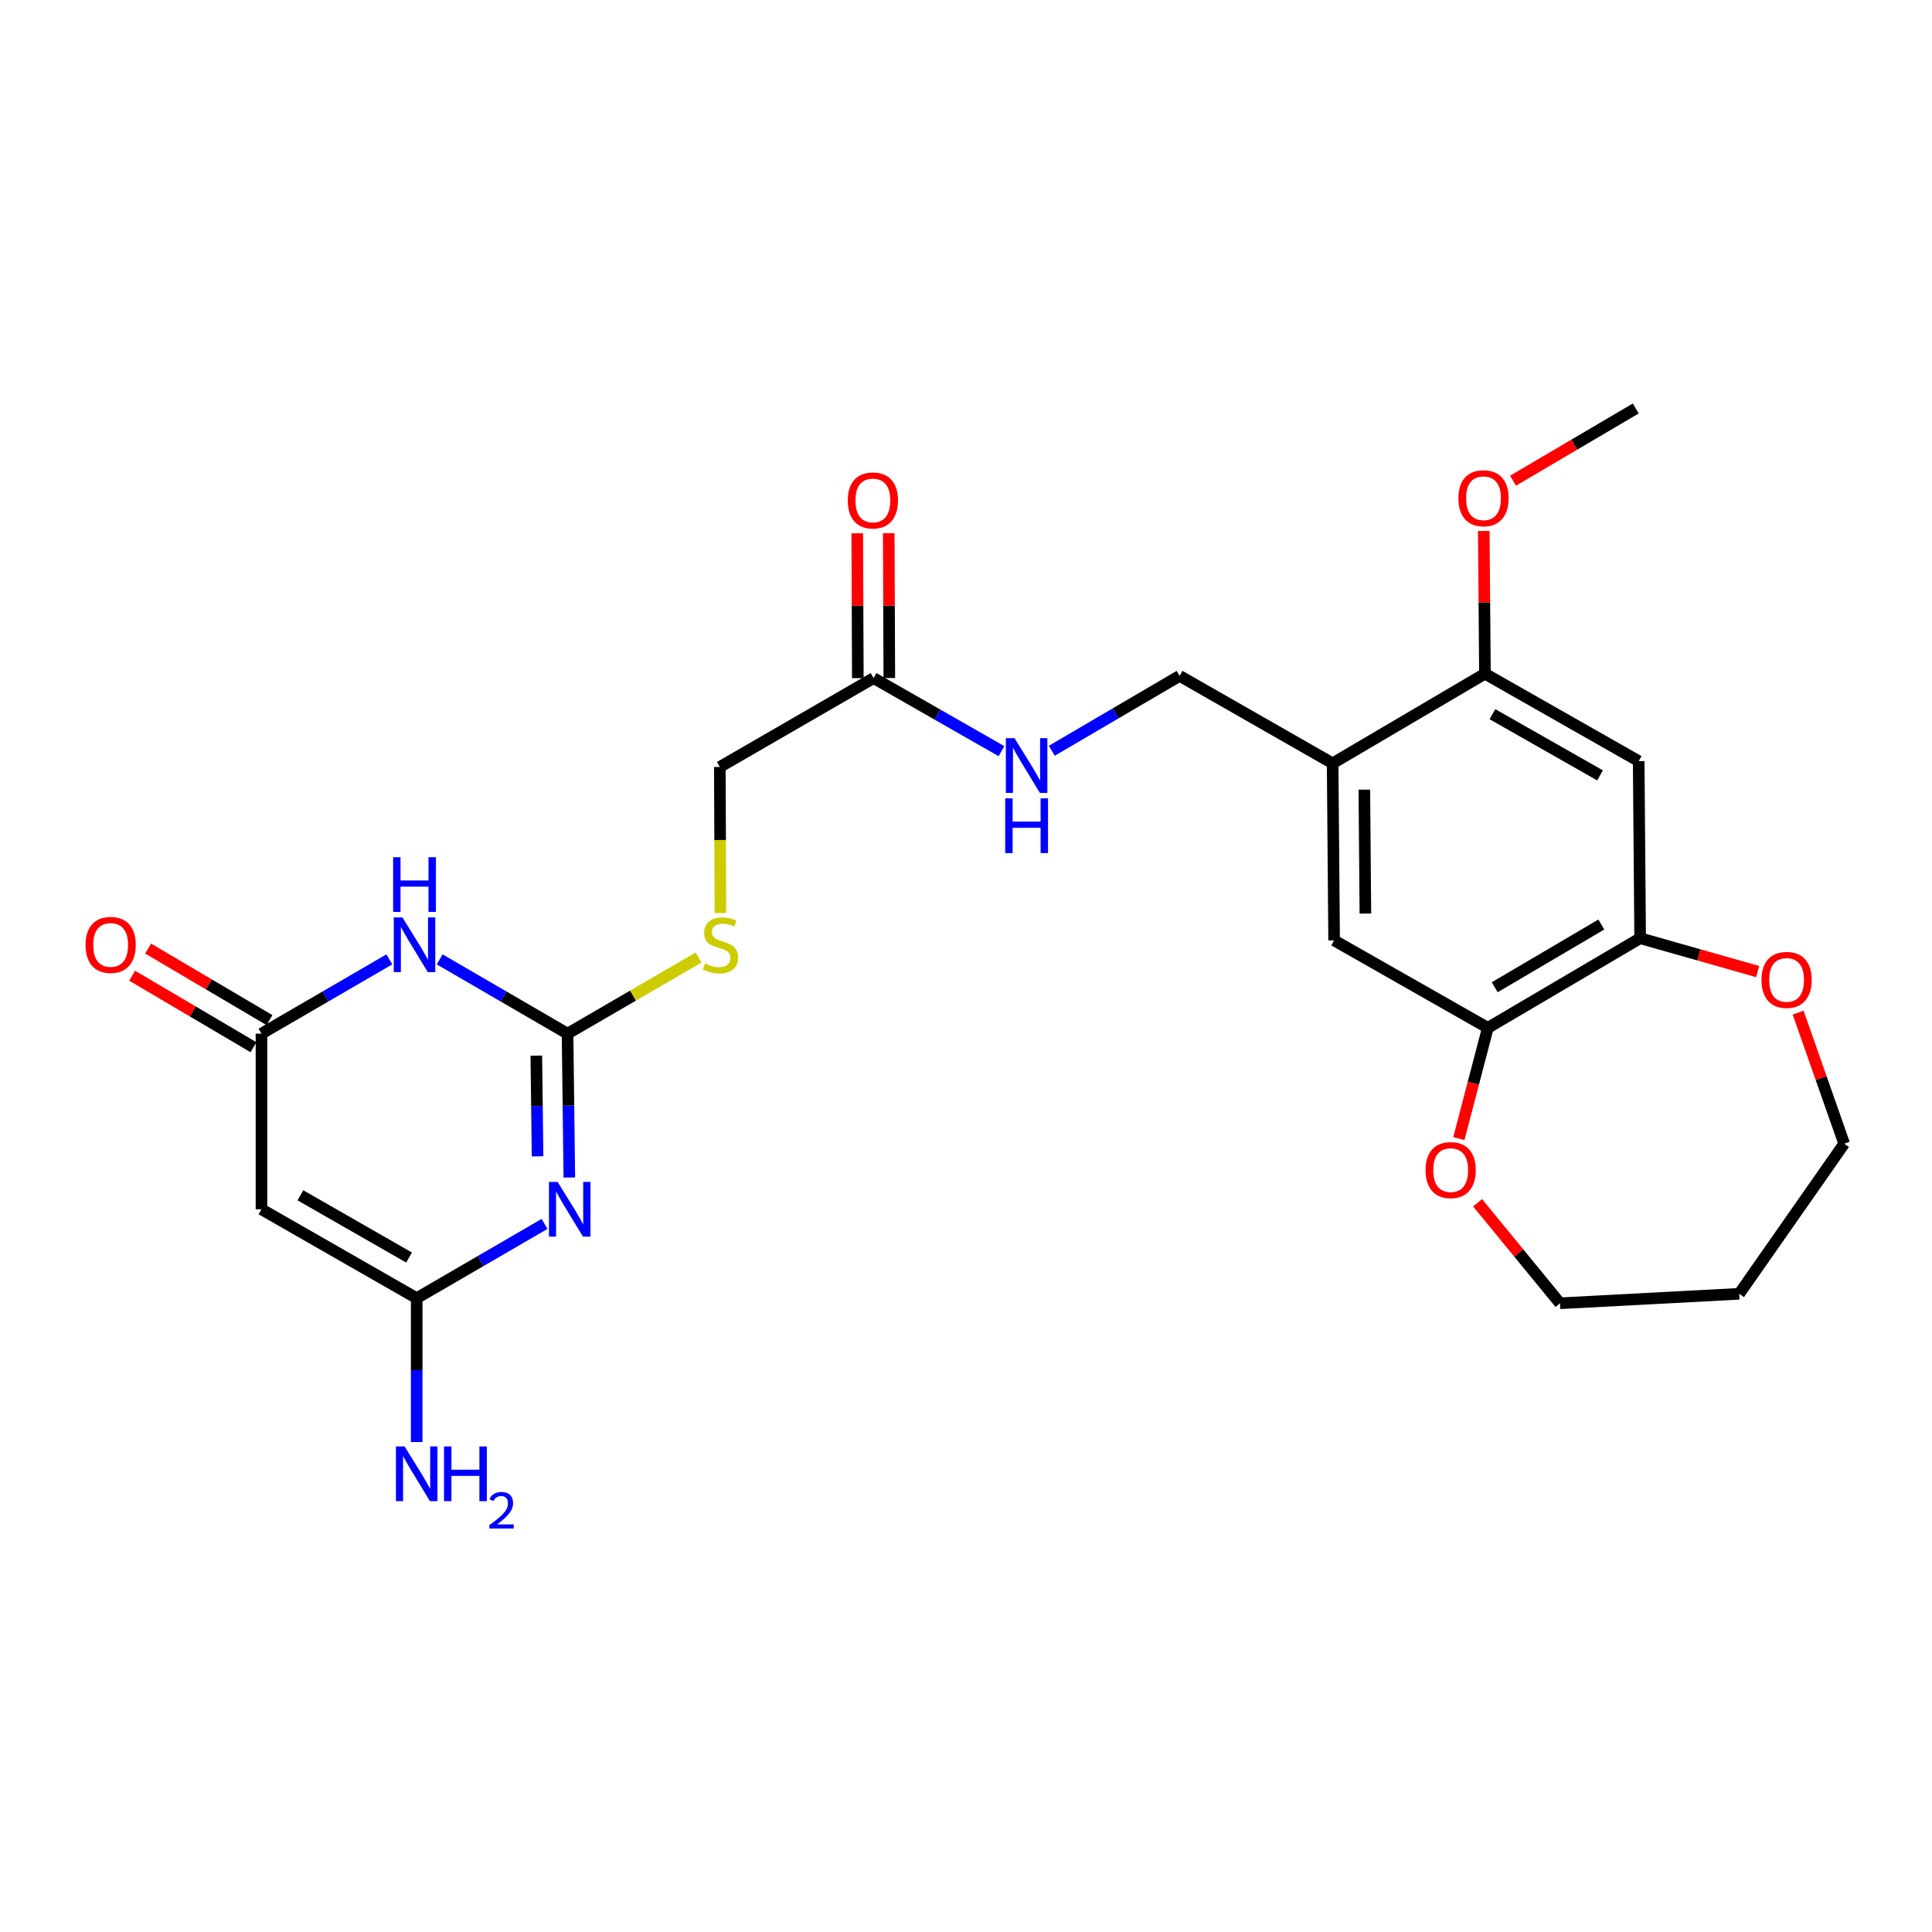 <?xml version='1.0' encoding='iso-8859-1'?>
<svg version='1.1' baseProfile='full'
              xmlns='http://www.w3.org/2000/svg'
                      xmlns:rdkit='http://www.rdkit.org/xml'
                      xmlns:xlink='http://www.w3.org/1999/xlink'
                  xml:space='preserve'
width='1000px' height='1000px' viewBox='0 0 1000 1000'>
<!-- END OF HEADER -->
<rect style='opacity:1.0;fill:#FFFFFF;stroke:none' width='1000' height='1000' x='0' y='0'> </rect>
<path class='bond-0' d='M 294.679,609.491 L 294.219,572.256' style='fill:none;fill-rule:evenodd;stroke:#0000FF;stroke-width:6px;stroke-linecap:butt;stroke-linejoin:miter;stroke-opacity:1' />
<path class='bond-0' d='M 294.219,572.256 L 293.759,535.021' style='fill:none;fill-rule:evenodd;stroke:#000000;stroke-width:6px;stroke-linecap:butt;stroke-linejoin:miter;stroke-opacity:1' />
<path class='bond-0' d='M 278.243,598.522 L 277.922,572.457' style='fill:none;fill-rule:evenodd;stroke:#0000FF;stroke-width:6px;stroke-linecap:butt;stroke-linejoin:miter;stroke-opacity:1' />
<path class='bond-0' d='M 277.922,572.457 L 277.6,546.393' style='fill:none;fill-rule:evenodd;stroke:#000000;stroke-width:6px;stroke-linecap:butt;stroke-linejoin:miter;stroke-opacity:1' />
<path class='bond-2' d='M 281.852,633.494 L 248.765,652.718' style='fill:none;fill-rule:evenodd;stroke:#0000FF;stroke-width:6px;stroke-linecap:butt;stroke-linejoin:miter;stroke-opacity:1' />
<path class='bond-2' d='M 248.765,652.718 L 215.678,671.941' style='fill:none;fill-rule:evenodd;stroke:#000000;stroke-width:6px;stroke-linecap:butt;stroke-linejoin:miter;stroke-opacity:1' />
<path class='bond-1' d='M 293.759,535.021 L 260.672,515.798' style='fill:none;fill-rule:evenodd;stroke:#000000;stroke-width:6px;stroke-linecap:butt;stroke-linejoin:miter;stroke-opacity:1' />
<path class='bond-1' d='M 260.672,515.798 L 227.586,496.574' style='fill:none;fill-rule:evenodd;stroke:#0000FF;stroke-width:6px;stroke-linecap:butt;stroke-linejoin:miter;stroke-opacity:1' />
<path class='bond-12' d='M 293.759,535.021 L 327.672,515.316' style='fill:none;fill-rule:evenodd;stroke:#000000;stroke-width:6px;stroke-linecap:butt;stroke-linejoin:miter;stroke-opacity:1' />
<path class='bond-12' d='M 327.672,515.316 L 361.584,495.61' style='fill:none;fill-rule:evenodd;stroke:#CCCC00;stroke-width:6px;stroke-linecap:butt;stroke-linejoin:miter;stroke-opacity:1' />
<path class='bond-26' d='M 201.525,496.573 L 168.429,515.797' style='fill:none;fill-rule:evenodd;stroke:#0000FF;stroke-width:6px;stroke-linecap:butt;stroke-linejoin:miter;stroke-opacity:1' />
<path class='bond-26' d='M 168.429,515.797 L 135.334,535.021' style='fill:none;fill-rule:evenodd;stroke:#000000;stroke-width:6px;stroke-linecap:butt;stroke-linejoin:miter;stroke-opacity:1' />
<path class='bond-3' d='M 215.678,671.941 L 135.334,625.924' style='fill:none;fill-rule:evenodd;stroke:#000000;stroke-width:6px;stroke-linecap:butt;stroke-linejoin:miter;stroke-opacity:1' />
<path class='bond-3' d='M 211.727,650.895 L 155.486,618.683' style='fill:none;fill-rule:evenodd;stroke:#000000;stroke-width:6px;stroke-linecap:butt;stroke-linejoin:miter;stroke-opacity:1' />
<path class='bond-19' d='M 215.678,671.941 L 215.678,709.172' style='fill:none;fill-rule:evenodd;stroke:#000000;stroke-width:6px;stroke-linecap:butt;stroke-linejoin:miter;stroke-opacity:1' />
<path class='bond-19' d='M 215.678,709.172 L 215.678,746.403' style='fill:none;fill-rule:evenodd;stroke:#0000FF;stroke-width:6px;stroke-linecap:butt;stroke-linejoin:miter;stroke-opacity:1' />
<path class='bond-4' d='M 135.334,625.924 L 135.334,535.021' style='fill:none;fill-rule:evenodd;stroke:#000000;stroke-width:6px;stroke-linecap:butt;stroke-linejoin:miter;stroke-opacity:1' />
<path class='bond-17' d='M 139.472,528.001 L 108.073,509.491' style='fill:none;fill-rule:evenodd;stroke:#000000;stroke-width:6px;stroke-linecap:butt;stroke-linejoin:miter;stroke-opacity:1' />
<path class='bond-17' d='M 108.073,509.491 L 76.675,490.982' style='fill:none;fill-rule:evenodd;stroke:#FF0000;stroke-width:6px;stroke-linecap:butt;stroke-linejoin:miter;stroke-opacity:1' />
<path class='bond-17' d='M 131.195,542.042 L 99.796,523.532' style='fill:none;fill-rule:evenodd;stroke:#000000;stroke-width:6px;stroke-linecap:butt;stroke-linejoin:miter;stroke-opacity:1' />
<path class='bond-17' d='M 99.796,523.532 L 68.398,505.023' style='fill:none;fill-rule:evenodd;stroke:#FF0000;stroke-width:6px;stroke-linecap:butt;stroke-linejoin:miter;stroke-opacity:1' />
<path class='bond-5' d='M 689.769,395.104 L 610.565,349.829' style='fill:none;fill-rule:evenodd;stroke:#000000;stroke-width:6px;stroke-linecap:butt;stroke-linejoin:miter;stroke-opacity:1' />
<path class='bond-9' d='M 689.769,395.104 L 768.602,348.706' style='fill:none;fill-rule:evenodd;stroke:#000000;stroke-width:6px;stroke-linecap:butt;stroke-linejoin:miter;stroke-opacity:1' />
<path class='bond-10' d='M 689.769,395.104 L 690.539,486.74' style='fill:none;fill-rule:evenodd;stroke:#000000;stroke-width:6px;stroke-linecap:butt;stroke-linejoin:miter;stroke-opacity:1' />
<path class='bond-10' d='M 706.183,408.712 L 706.722,472.858' style='fill:none;fill-rule:evenodd;stroke:#000000;stroke-width:6px;stroke-linecap:butt;stroke-linejoin:miter;stroke-opacity:1' />
<path class='bond-6' d='M 848.177,393.963 L 768.602,348.706' style='fill:none;fill-rule:evenodd;stroke:#000000;stroke-width:6px;stroke-linecap:butt;stroke-linejoin:miter;stroke-opacity:1' />
<path class='bond-6' d='M 828.183,401.342 L 772.48,369.663' style='fill:none;fill-rule:evenodd;stroke:#000000;stroke-width:6px;stroke-linecap:butt;stroke-linejoin:miter;stroke-opacity:1' />
<path class='bond-27' d='M 848.177,393.963 L 848.937,485.617' style='fill:none;fill-rule:evenodd;stroke:#000000;stroke-width:6px;stroke-linecap:butt;stroke-linejoin:miter;stroke-opacity:1' />
<path class='bond-7' d='M 848.937,485.617 L 770.096,532.006' style='fill:none;fill-rule:evenodd;stroke:#000000;stroke-width:6px;stroke-linecap:butt;stroke-linejoin:miter;stroke-opacity:1' />
<path class='bond-7' d='M 828.846,478.528 L 773.657,511' style='fill:none;fill-rule:evenodd;stroke:#000000;stroke-width:6px;stroke-linecap:butt;stroke-linejoin:miter;stroke-opacity:1' />
<path class='bond-15' d='M 848.937,485.617 L 879.352,494.246' style='fill:none;fill-rule:evenodd;stroke:#000000;stroke-width:6px;stroke-linecap:butt;stroke-linejoin:miter;stroke-opacity:1' />
<path class='bond-15' d='M 879.352,494.246 L 909.767,502.876' style='fill:none;fill-rule:evenodd;stroke:#FF0000;stroke-width:6px;stroke-linecap:butt;stroke-linejoin:miter;stroke-opacity:1' />
<path class='bond-8' d='M 770.096,532.006 L 690.539,486.74' style='fill:none;fill-rule:evenodd;stroke:#000000;stroke-width:6px;stroke-linecap:butt;stroke-linejoin:miter;stroke-opacity:1' />
<path class='bond-16' d='M 770.096,532.006 L 762.6,560.672' style='fill:none;fill-rule:evenodd;stroke:#000000;stroke-width:6px;stroke-linecap:butt;stroke-linejoin:miter;stroke-opacity:1' />
<path class='bond-16' d='M 762.6,560.672 L 755.104,589.339' style='fill:none;fill-rule:evenodd;stroke:#FF0000;stroke-width:6px;stroke-linecap:butt;stroke-linejoin:miter;stroke-opacity:1' />
<path class='bond-21' d='M 768.602,348.706 L 768.3,311.771' style='fill:none;fill-rule:evenodd;stroke:#000000;stroke-width:6px;stroke-linecap:butt;stroke-linejoin:miter;stroke-opacity:1' />
<path class='bond-21' d='M 768.3,311.771 L 767.998,274.836' style='fill:none;fill-rule:evenodd;stroke:#FF0000;stroke-width:6px;stroke-linecap:butt;stroke-linejoin:miter;stroke-opacity:1' />
<path class='bond-11' d='M 452.158,350.979 L 372.583,396.978' style='fill:none;fill-rule:evenodd;stroke:#000000;stroke-width:6px;stroke-linecap:butt;stroke-linejoin:miter;stroke-opacity:1' />
<path class='bond-13' d='M 452.158,350.979 L 485.254,369.888' style='fill:none;fill-rule:evenodd;stroke:#000000;stroke-width:6px;stroke-linecap:butt;stroke-linejoin:miter;stroke-opacity:1' />
<path class='bond-13' d='M 485.254,369.888 L 518.35,388.797' style='fill:none;fill-rule:evenodd;stroke:#0000FF;stroke-width:6px;stroke-linecap:butt;stroke-linejoin:miter;stroke-opacity:1' />
<path class='bond-18' d='M 460.307,350.947 L 460.16,313.46' style='fill:none;fill-rule:evenodd;stroke:#000000;stroke-width:6px;stroke-linecap:butt;stroke-linejoin:miter;stroke-opacity:1' />
<path class='bond-18' d='M 460.16,313.46 L 460.012,275.973' style='fill:none;fill-rule:evenodd;stroke:#FF0000;stroke-width:6px;stroke-linecap:butt;stroke-linejoin:miter;stroke-opacity:1' />
<path class='bond-18' d='M 444.008,351.011 L 443.861,313.524' style='fill:none;fill-rule:evenodd;stroke:#000000;stroke-width:6px;stroke-linecap:butt;stroke-linejoin:miter;stroke-opacity:1' />
<path class='bond-18' d='M 443.861,313.524 L 443.713,276.037' style='fill:none;fill-rule:evenodd;stroke:#FF0000;stroke-width:6px;stroke-linecap:butt;stroke-linejoin:miter;stroke-opacity:1' />
<path class='bond-20' d='M 372.888,472.583 L 372.735,434.781' style='fill:none;fill-rule:evenodd;stroke:#CCCC00;stroke-width:6px;stroke-linecap:butt;stroke-linejoin:miter;stroke-opacity:1' />
<path class='bond-20' d='M 372.735,434.781 L 372.583,396.978' style='fill:none;fill-rule:evenodd;stroke:#000000;stroke-width:6px;stroke-linecap:butt;stroke-linejoin:miter;stroke-opacity:1' />
<path class='bond-14' d='M 544.405,388.598 L 577.485,369.213' style='fill:none;fill-rule:evenodd;stroke:#0000FF;stroke-width:6px;stroke-linecap:butt;stroke-linejoin:miter;stroke-opacity:1' />
<path class='bond-14' d='M 577.485,369.213 L 610.565,349.829' style='fill:none;fill-rule:evenodd;stroke:#000000;stroke-width:6px;stroke-linecap:butt;stroke-linejoin:miter;stroke-opacity:1' />
<path class='bond-24' d='M 930.712,524.131 L 942.629,558.049' style='fill:none;fill-rule:evenodd;stroke:#FF0000;stroke-width:6px;stroke-linecap:butt;stroke-linejoin:miter;stroke-opacity:1' />
<path class='bond-24' d='M 942.629,558.049 L 954.545,591.968' style='fill:none;fill-rule:evenodd;stroke:#000000;stroke-width:6px;stroke-linecap:butt;stroke-linejoin:miter;stroke-opacity:1' />
<path class='bond-23' d='M 764.794,622.551 L 786.121,648.563' style='fill:none;fill-rule:evenodd;stroke:#FF0000;stroke-width:6px;stroke-linecap:butt;stroke-linejoin:miter;stroke-opacity:1' />
<path class='bond-23' d='M 786.121,648.563 L 807.448,674.576' style='fill:none;fill-rule:evenodd;stroke:#000000;stroke-width:6px;stroke-linecap:butt;stroke-linejoin:miter;stroke-opacity:1' />
<path class='bond-25' d='M 783.145,248.808 L 814.91,230.116' style='fill:none;fill-rule:evenodd;stroke:#FF0000;stroke-width:6px;stroke-linecap:butt;stroke-linejoin:miter;stroke-opacity:1' />
<path class='bond-25' d='M 814.91,230.116 L 846.674,211.424' style='fill:none;fill-rule:evenodd;stroke:#000000;stroke-width:6px;stroke-linecap:butt;stroke-linejoin:miter;stroke-opacity:1' />
<path class='bond-22' d='M 900.216,669.668 L 807.448,674.576' style='fill:none;fill-rule:evenodd;stroke:#000000;stroke-width:6px;stroke-linecap:butt;stroke-linejoin:miter;stroke-opacity:1' />
<path class='bond-28' d='M 900.216,669.668 L 954.545,591.968' style='fill:none;fill-rule:evenodd;stroke:#000000;stroke-width:6px;stroke-linecap:butt;stroke-linejoin:miter;stroke-opacity:1' />
<path  class='atom-0' d='M 288.622 611.764
L 297.902 626.764
Q 298.822 628.244, 300.302 630.924
Q 301.782 633.604, 301.862 633.764
L 301.862 611.764
L 305.622 611.764
L 305.622 640.084
L 301.742 640.084
L 291.782 623.684
Q 290.622 621.764, 289.382 619.564
Q 288.182 617.364, 287.822 616.684
L 287.822 640.084
L 284.142 640.084
L 284.142 611.764
L 288.622 611.764
' fill='#0000FF'/>
<path  class='atom-2' d='M 208.296 474.844
L 217.576 489.844
Q 218.496 491.324, 219.976 494.004
Q 221.456 496.684, 221.536 496.844
L 221.536 474.844
L 225.296 474.844
L 225.296 503.164
L 221.416 503.164
L 211.456 486.764
Q 210.296 484.844, 209.056 482.644
Q 207.856 480.444, 207.496 479.764
L 207.496 503.164
L 203.816 503.164
L 203.816 474.844
L 208.296 474.844
' fill='#0000FF'/>
<path  class='atom-2' d='M 203.476 443.692
L 207.316 443.692
L 207.316 455.732
L 221.796 455.732
L 221.796 443.692
L 225.636 443.692
L 225.636 472.012
L 221.796 472.012
L 221.796 458.932
L 207.316 458.932
L 207.316 472.012
L 203.476 472.012
L 203.476 443.692
' fill='#0000FF'/>
<path  class='atom-13' d='M 364.954 498.724
Q 365.274 498.844, 366.594 499.404
Q 367.914 499.964, 369.354 500.324
Q 370.834 500.644, 372.274 500.644
Q 374.954 500.644, 376.514 499.364
Q 378.074 498.044, 378.074 495.764
Q 378.074 494.204, 377.274 493.244
Q 376.514 492.284, 375.314 491.764
Q 374.114 491.244, 372.114 490.644
Q 369.594 489.884, 368.074 489.164
Q 366.594 488.444, 365.514 486.924
Q 364.474 485.404, 364.474 482.844
Q 364.474 479.284, 366.874 477.084
Q 369.314 474.884, 374.114 474.884
Q 377.394 474.884, 381.114 476.444
L 380.194 479.524
Q 376.794 478.124, 374.234 478.124
Q 371.474 478.124, 369.954 479.284
Q 368.434 480.404, 368.474 482.364
Q 368.474 483.884, 369.234 484.804
Q 370.034 485.724, 371.154 486.244
Q 372.314 486.764, 374.234 487.364
Q 376.794 488.164, 378.314 488.964
Q 379.834 489.764, 380.914 491.404
Q 382.034 493.004, 382.034 495.764
Q 382.034 499.684, 379.394 501.804
Q 376.794 503.884, 372.434 503.884
Q 369.914 503.884, 367.994 503.324
Q 366.114 502.804, 363.874 501.884
L 364.954 498.724
' fill='#CCCC00'/>
<path  class='atom-14' d='M 525.111 382.076
L 534.391 397.076
Q 535.311 398.556, 536.791 401.236
Q 538.271 403.916, 538.351 404.076
L 538.351 382.076
L 542.111 382.076
L 542.111 410.396
L 538.231 410.396
L 528.271 393.996
Q 527.111 392.076, 525.871 389.876
Q 524.671 387.676, 524.311 386.996
L 524.311 410.396
L 520.631 410.396
L 520.631 382.076
L 525.111 382.076
' fill='#0000FF'/>
<path  class='atom-14' d='M 520.291 413.228
L 524.131 413.228
L 524.131 425.268
L 538.611 425.268
L 538.611 413.228
L 542.451 413.228
L 542.451 441.548
L 538.611 441.548
L 538.611 428.468
L 524.131 428.468
L 524.131 441.548
L 520.291 441.548
L 520.291 413.228
' fill='#0000FF'/>
<path  class='atom-16' d='M 911.737 507.203
Q 911.737 500.403, 915.097 496.603
Q 918.457 492.803, 924.737 492.803
Q 931.017 492.803, 934.377 496.603
Q 937.737 500.403, 937.737 507.203
Q 937.737 514.083, 934.337 518.003
Q 930.937 521.883, 924.737 521.883
Q 918.497 521.883, 915.097 518.003
Q 911.737 514.123, 911.737 507.203
M 924.737 518.683
Q 929.057 518.683, 931.377 515.803
Q 933.737 512.883, 933.737 507.203
Q 933.737 501.643, 931.377 498.843
Q 929.057 496.003, 924.737 496.003
Q 920.417 496.003, 918.057 498.803
Q 915.737 501.603, 915.737 507.203
Q 915.737 512.923, 918.057 515.803
Q 920.417 518.683, 924.737 518.683
' fill='#FF0000'/>
<path  class='atom-17' d='M 737.863 605.639
Q 737.863 598.839, 741.223 595.039
Q 744.583 591.239, 750.863 591.239
Q 757.143 591.239, 760.503 595.039
Q 763.863 598.839, 763.863 605.639
Q 763.863 612.519, 760.463 616.439
Q 757.063 620.319, 750.863 620.319
Q 744.623 620.319, 741.223 616.439
Q 737.863 612.559, 737.863 605.639
M 750.863 617.119
Q 755.183 617.119, 757.503 614.239
Q 759.863 611.319, 759.863 605.639
Q 759.863 600.079, 757.503 597.279
Q 755.183 594.439, 750.863 594.439
Q 746.543 594.439, 744.183 597.239
Q 741.863 600.039, 741.863 605.639
Q 741.863 611.359, 744.183 614.239
Q 746.543 617.119, 750.863 617.119
' fill='#FF0000'/>
<path  class='atom-18' d='M 44.271 489.084
Q 44.271 482.284, 47.631 478.484
Q 50.991 474.684, 57.271 474.684
Q 63.551 474.684, 66.911 478.484
Q 70.271 482.284, 70.271 489.084
Q 70.271 495.964, 66.871 499.884
Q 63.471 503.764, 57.271 503.764
Q 51.031 503.764, 47.631 499.884
Q 44.271 496.004, 44.271 489.084
M 57.271 500.564
Q 61.591 500.564, 63.911 497.684
Q 66.271 494.764, 66.271 489.084
Q 66.271 483.524, 63.911 480.724
Q 61.591 477.884, 57.271 477.884
Q 52.951 477.884, 50.591 480.684
Q 48.271 483.484, 48.271 489.084
Q 48.271 494.804, 50.591 497.684
Q 52.951 500.564, 57.271 500.564
' fill='#FF0000'/>
<path  class='atom-19' d='M 438.796 259.024
Q 438.796 252.224, 442.156 248.424
Q 445.516 244.624, 451.796 244.624
Q 458.076 244.624, 461.436 248.424
Q 464.796 252.224, 464.796 259.024
Q 464.796 265.904, 461.396 269.824
Q 457.996 273.704, 451.796 273.704
Q 445.556 273.704, 442.156 269.824
Q 438.796 265.944, 438.796 259.024
M 451.796 270.504
Q 456.116 270.504, 458.436 267.624
Q 460.796 264.704, 460.796 259.024
Q 460.796 253.464, 458.436 250.664
Q 456.116 247.824, 451.796 247.824
Q 447.476 247.824, 445.116 250.624
Q 442.796 253.424, 442.796 259.024
Q 442.796 264.744, 445.116 267.624
Q 447.476 270.504, 451.796 270.504
' fill='#FF0000'/>
<path  class='atom-20' d='M 209.418 748.675
L 218.698 763.675
Q 219.618 765.155, 221.098 767.835
Q 222.578 770.515, 222.658 770.675
L 222.658 748.675
L 226.418 748.675
L 226.418 776.995
L 222.538 776.995
L 212.578 760.595
Q 211.418 758.675, 210.178 756.475
Q 208.978 754.275, 208.618 753.595
L 208.618 776.995
L 204.938 776.995
L 204.938 748.675
L 209.418 748.675
' fill='#0000FF'/>
<path  class='atom-20' d='M 229.818 748.675
L 233.658 748.675
L 233.658 760.715
L 248.138 760.715
L 248.138 748.675
L 251.978 748.675
L 251.978 776.995
L 248.138 776.995
L 248.138 763.915
L 233.658 763.915
L 233.658 776.995
L 229.818 776.995
L 229.818 748.675
' fill='#0000FF'/>
<path  class='atom-20' d='M 253.351 776.001
Q 254.038 774.233, 255.674 773.256
Q 257.311 772.253, 259.582 772.253
Q 262.406 772.253, 263.99 773.784
Q 265.574 775.315, 265.574 778.034
Q 265.574 780.806, 263.515 783.393
Q 261.482 785.981, 257.258 789.043
L 265.891 789.043
L 265.891 791.155
L 253.298 791.155
L 253.298 789.386
Q 256.783 786.905, 258.842 785.057
Q 260.928 783.209, 261.931 781.545
Q 262.934 779.882, 262.934 778.166
Q 262.934 776.371, 262.037 775.368
Q 261.139 774.365, 259.582 774.365
Q 258.077 774.365, 257.074 774.972
Q 256.07 775.579, 255.358 776.925
L 253.351 776.001
' fill='#0000FF'/>
<path  class='atom-22' d='M 754.859 257.883
Q 754.859 251.083, 758.219 247.283
Q 761.579 243.483, 767.859 243.483
Q 774.139 243.483, 777.499 247.283
Q 780.859 251.083, 780.859 257.883
Q 780.859 264.763, 777.459 268.683
Q 774.059 272.563, 767.859 272.563
Q 761.619 272.563, 758.219 268.683
Q 754.859 264.803, 754.859 257.883
M 767.859 269.363
Q 772.179 269.363, 774.499 266.483
Q 776.859 263.563, 776.859 257.883
Q 776.859 252.323, 774.499 249.523
Q 772.179 246.683, 767.859 246.683
Q 763.539 246.683, 761.179 249.483
Q 758.859 252.283, 758.859 257.883
Q 758.859 263.603, 761.179 266.483
Q 763.539 269.363, 767.859 269.363
' fill='#FF0000'/>
</svg>
